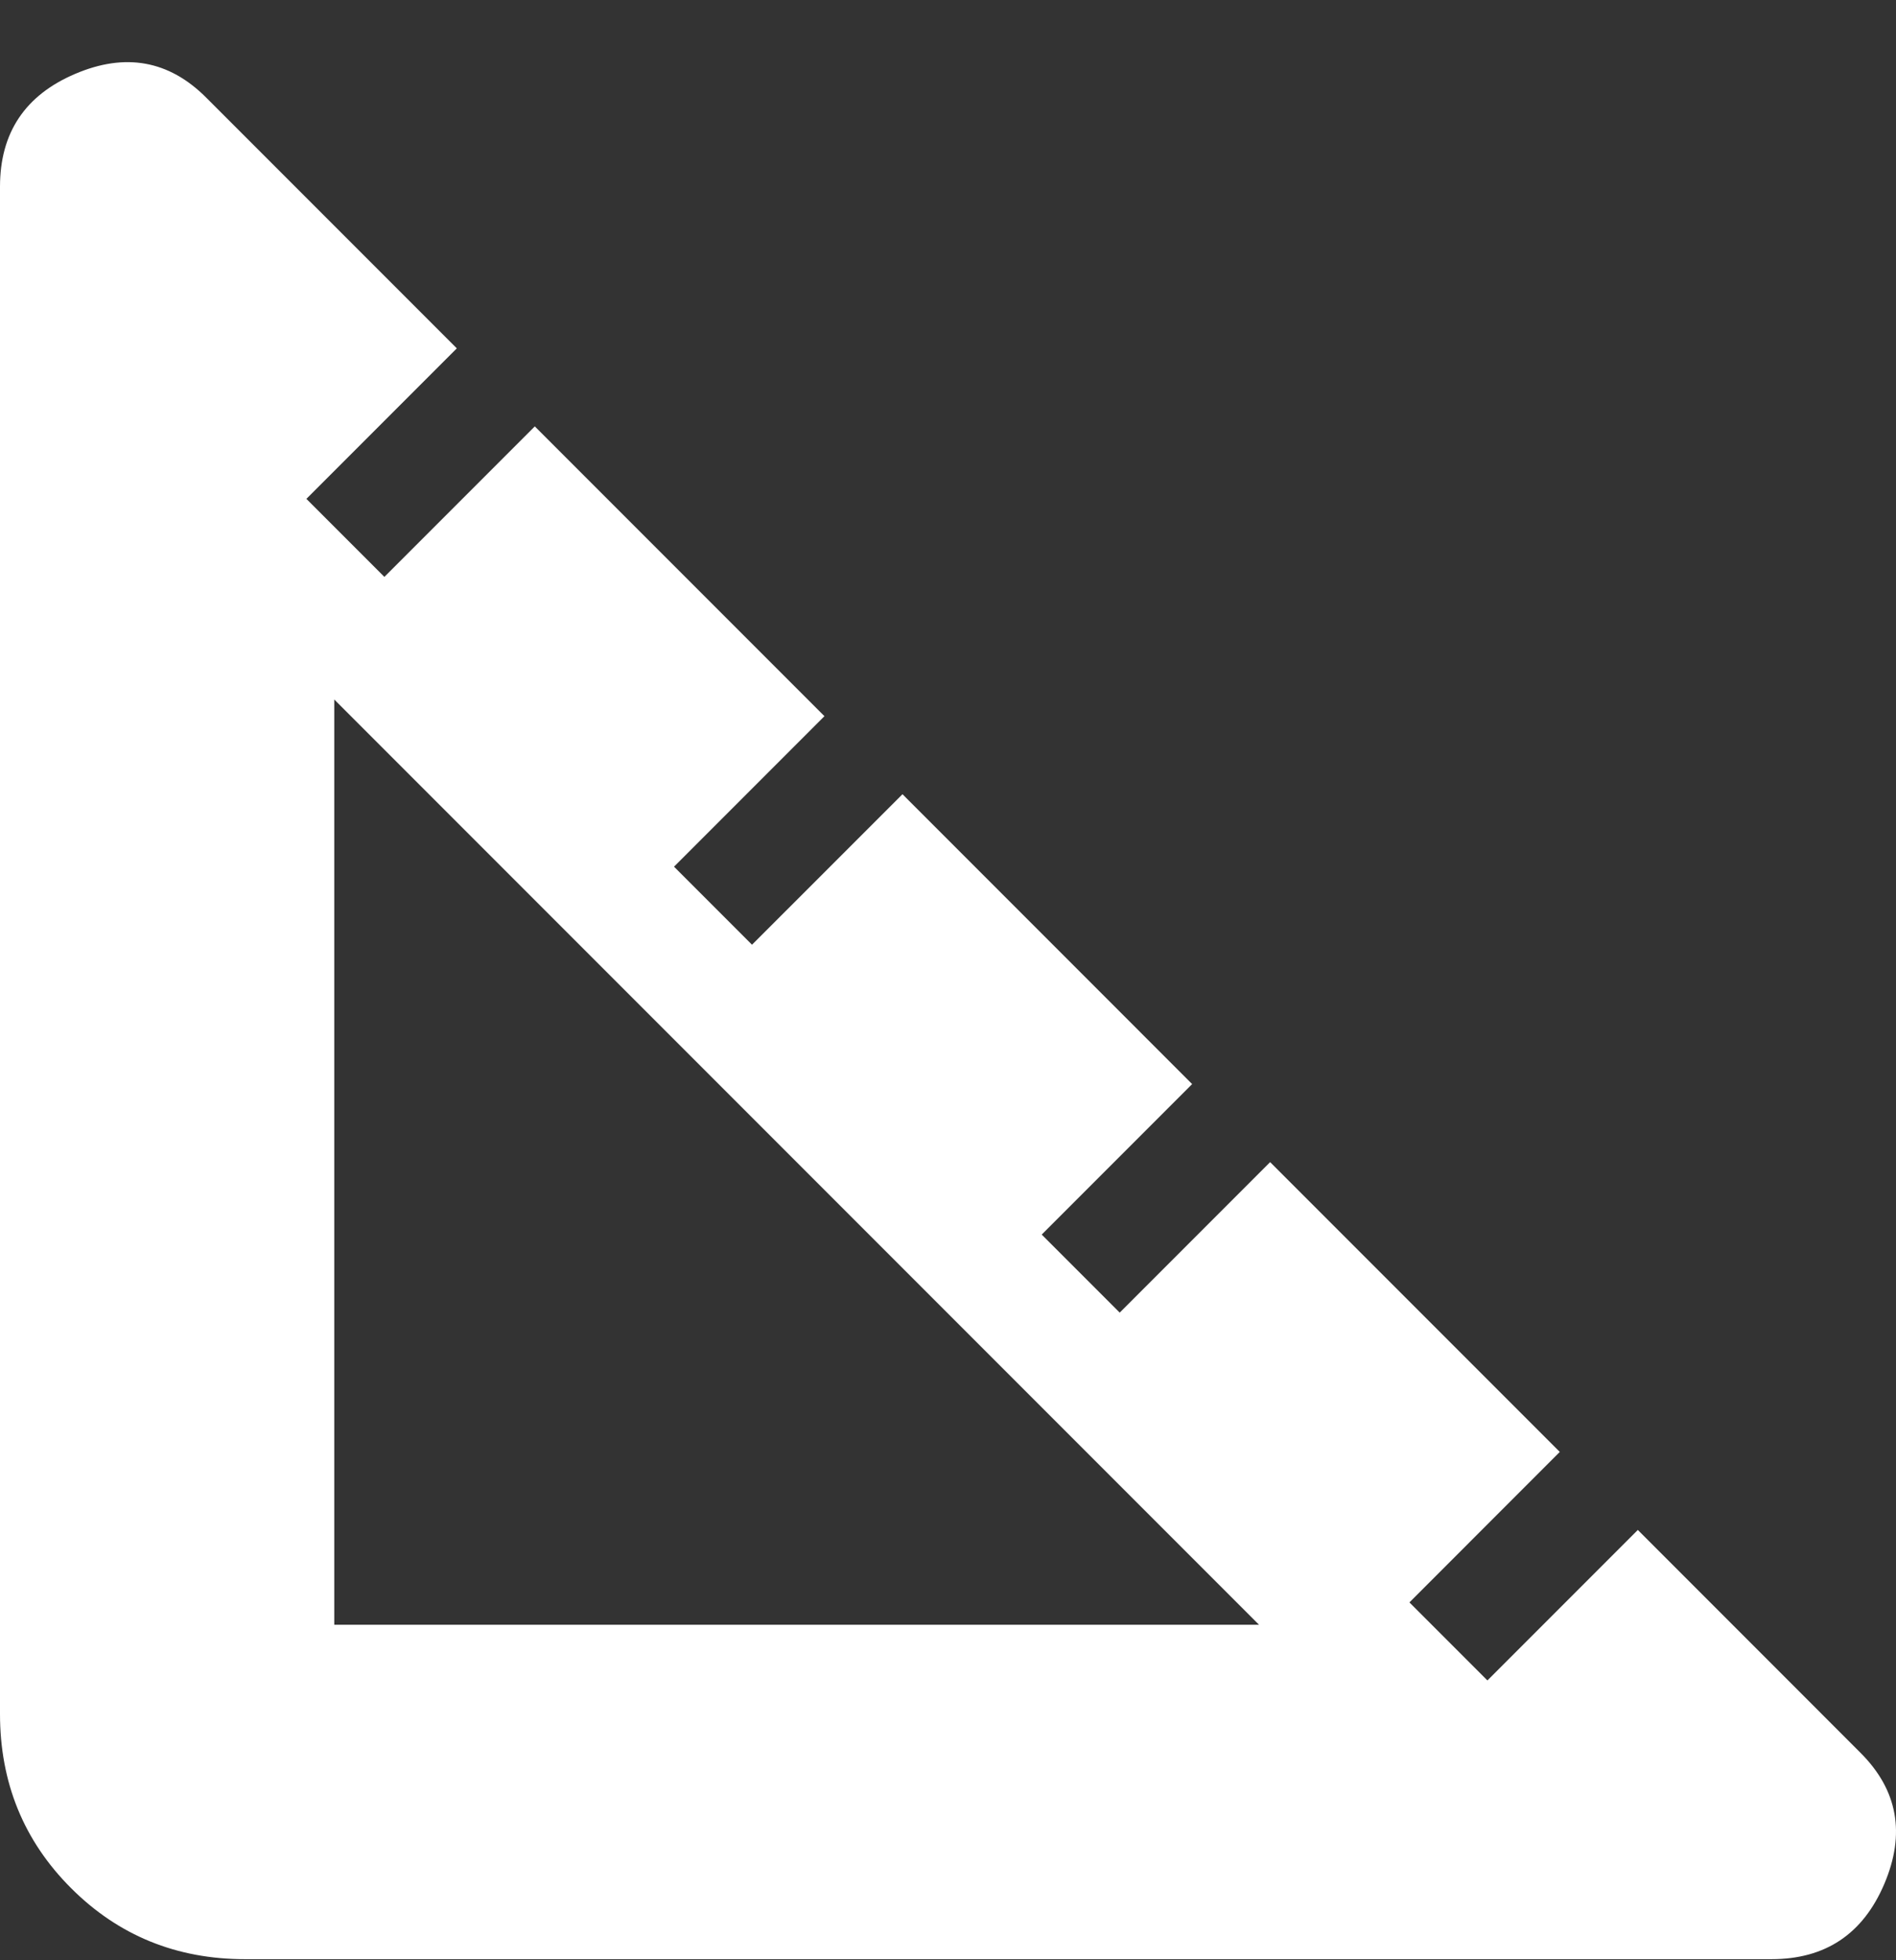 <svg width="30" height="31" viewBox="0 0 30 31" fill="none" xmlns="http://www.w3.org/2000/svg">
<rect x="0" y="0" width="30" height="31" fill="#333333" stroke="none"/>
<path d="M3.878 30.983C2.791 30.983 1.873 30.608 1.124 29.859C0.375 29.11 0 28.191 0 27.104V2.953C0 2.1 0.397 1.505 1.19 1.168C1.983 0.83 2.674 0.955 3.261 1.542L7.228 5.509L4.848 7.889L6.082 9.123L8.462 6.743L13.045 11.326L10.665 13.706L11.899 14.94L14.28 12.56L18.863 17.144L16.483 19.524L17.717 20.758L20.097 18.378L24.68 22.961L22.301 25.341L23.535 26.575L25.915 24.195L29.44 27.721C30.028 28.309 30.153 28.999 29.815 29.793C29.477 30.586 28.882 30.983 28.03 30.983H3.878ZM5.289 25.694H19.921L5.289 11.062V25.694Z" fill="white"/>
</svg>
